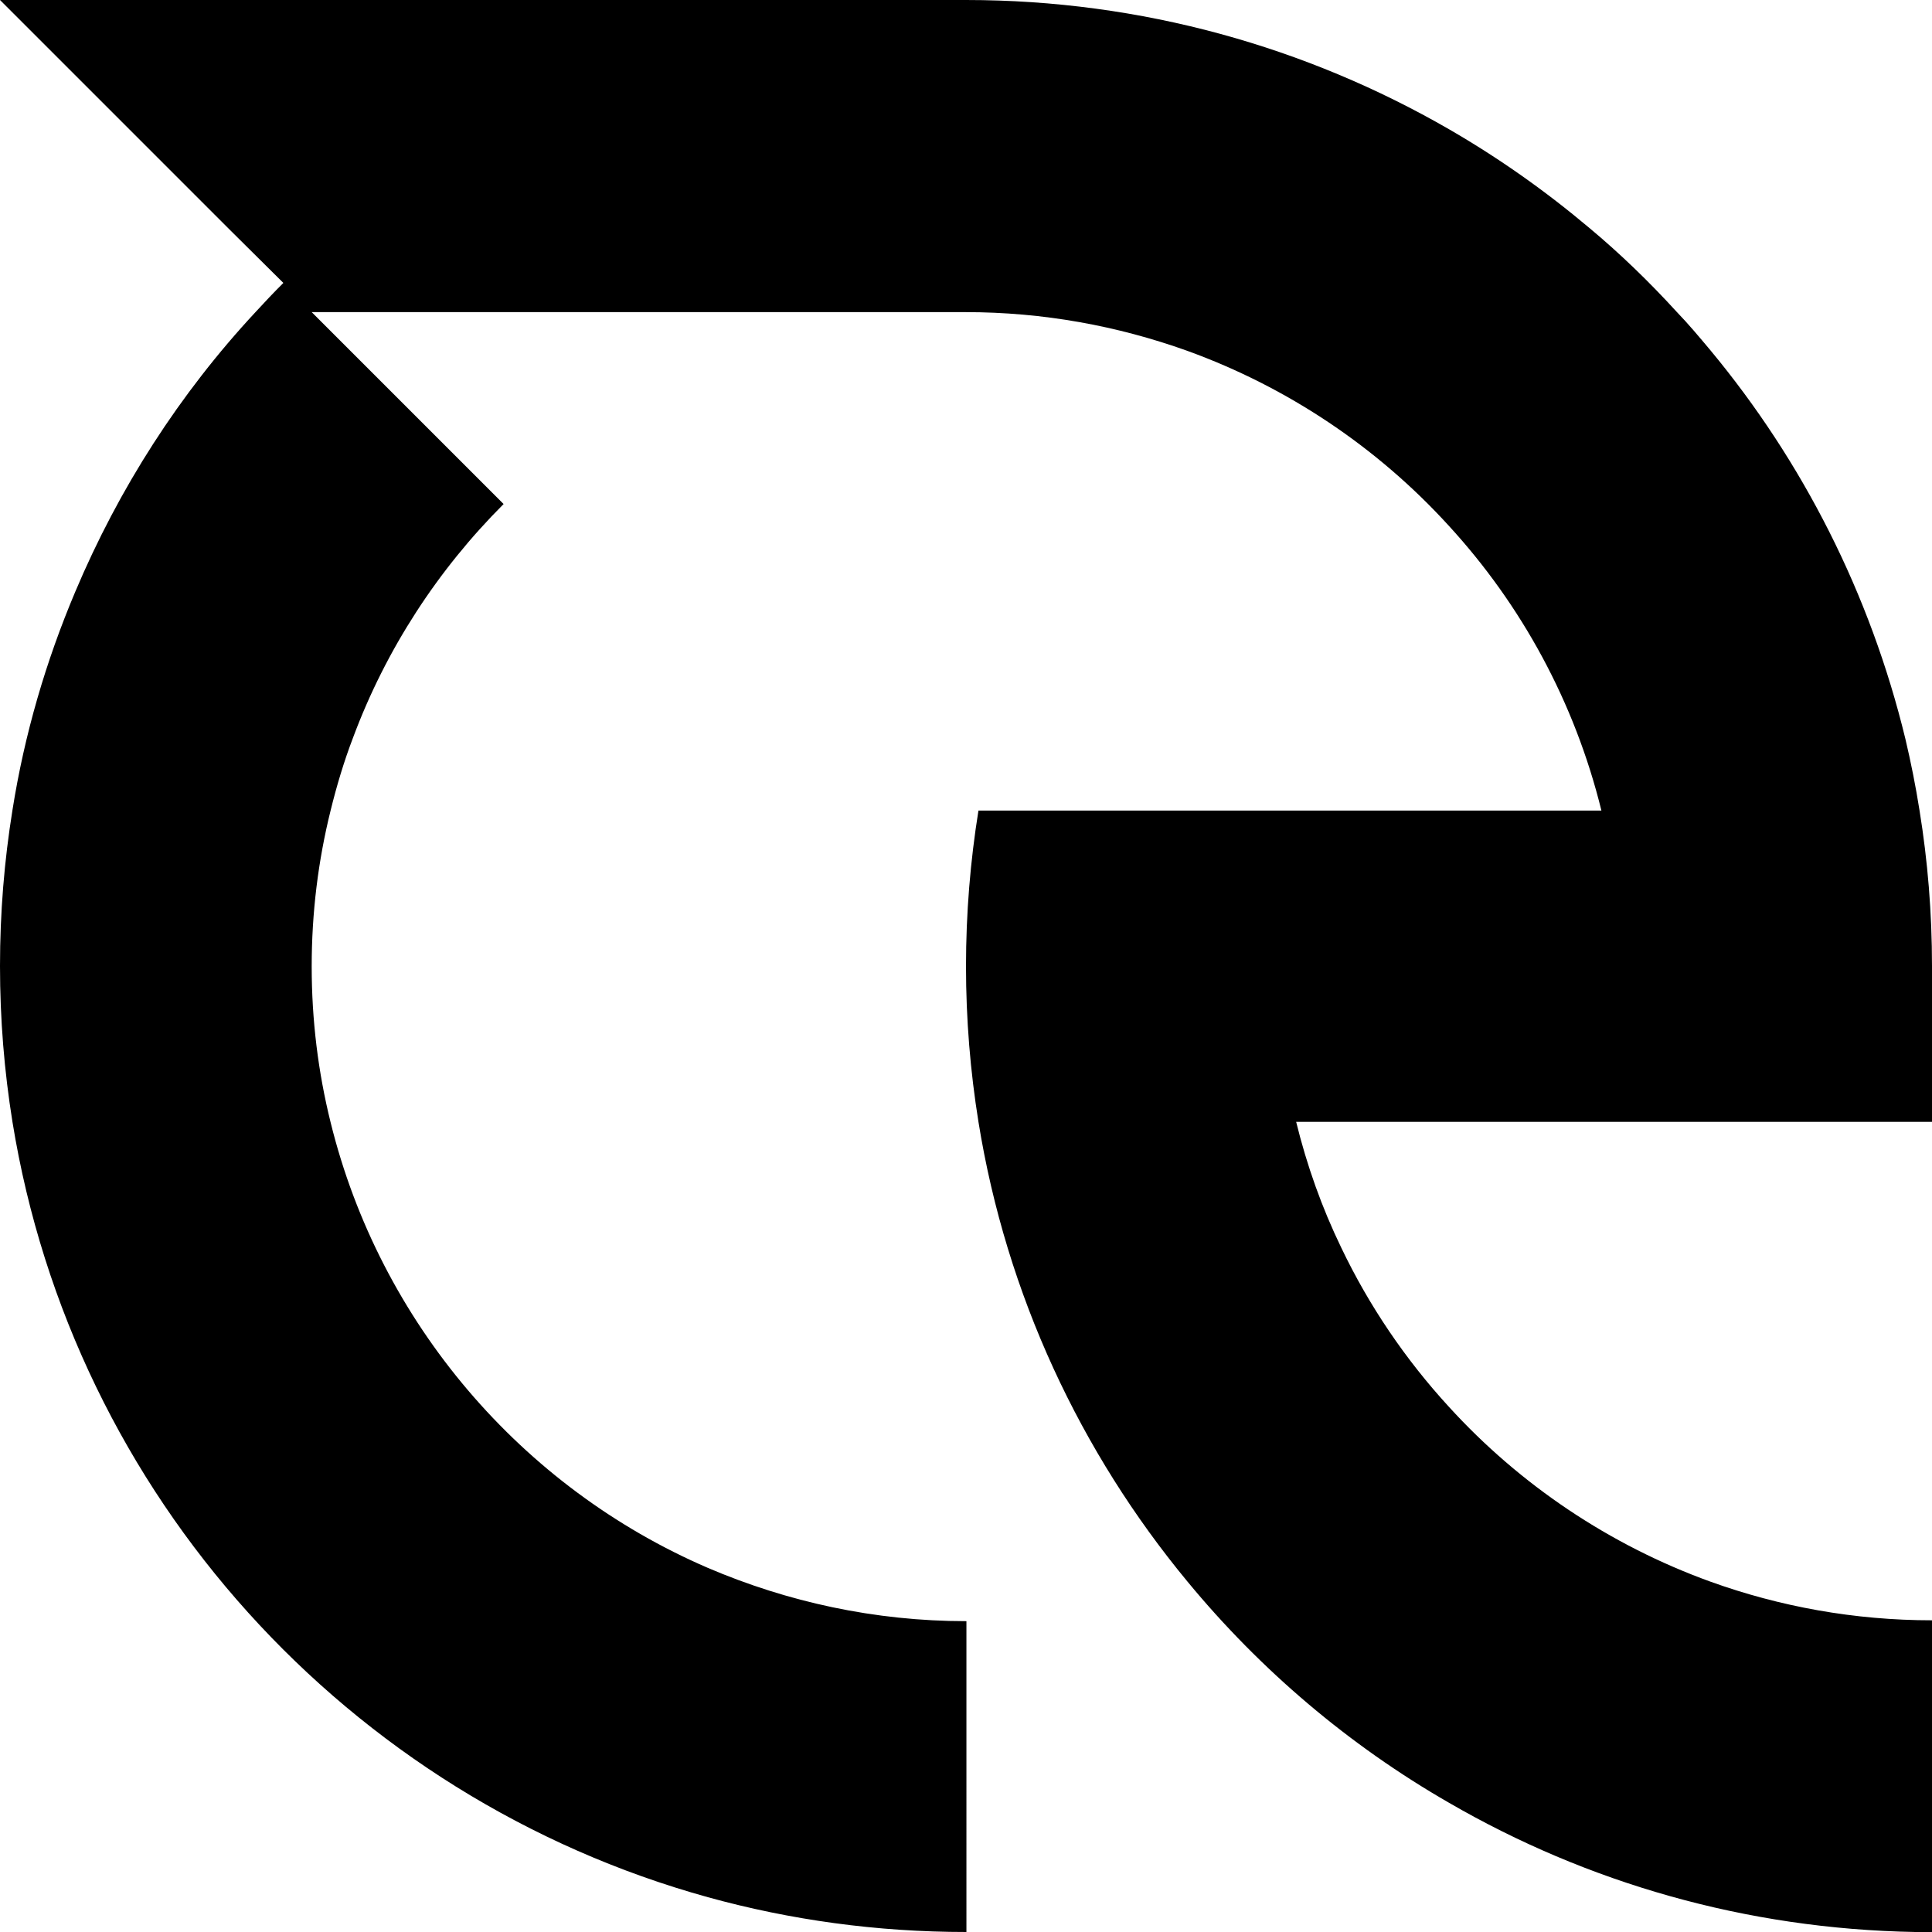 <svg xmlns="http://www.w3.org/2000/svg" xmlns:xlink="http://www.w3.org/1999/xlink" id="Layer_1" x="0px" y="0px" viewBox="0 0 45 45" style="enable-background:new 0 0 45 45;" xml:space="preserve"><g>	<path d="M45,26.13H30.19c0.25,1.02,0.6,2,1.05,2.93c0.65,1.36,1.5,2.61,2.51,3.71c1.65,1.81,3.74,3.22,6.09,4.07  c1.61,0.58,3.35,0.9,5.16,0.9V45c-0.13,0-0.26,0-0.39,0c-3.95-0.07-7.65-1.15-10.86-3.01c-2.33-1.34-4.39-3.09-6.09-5.15  c-2.49-3.01-4.22-6.68-4.87-10.71c-0.19-1.18-0.29-2.39-0.29-3.62v0c0-1.24,0.1-2.45,0.29-3.63h14.51  c-0.62-2.52-1.86-4.79-3.56-6.64c-1.65-1.81-3.74-3.22-6.09-4.07c-1.62-0.58-3.35-0.9-5.16-0.9H7.26l4.47,4.47  c-1.53,1.53-2.74,3.38-3.51,5.45c-0.21,0.55-0.38,1.12-0.52,1.69c-0.29,1.17-0.44,2.38-0.44,3.63s0.15,2.46,0.44,3.63  c1.15,4.67,4.45,8.51,8.79,10.38c1.85,0.79,3.88,1.24,6.02,1.24V45c-2.09,0-4.1-0.28-6.02-0.81C8.11,41.87,1.7,34.84,0.29,26.13  C0.1,24.95,0,23.74,0,22.5c0-1.24,0.1-2.45,0.29-3.63c0.28-1.77,0.78-3.47,1.46-5.08c1.02-2.42,2.44-4.63,4.21-6.53  c0.21-0.23,0.42-0.45,0.64-0.67L5.31,5.31L0,0h22.5c4.1,0,7.94,1.1,11.25,3.01c1.16,0.67,2.25,1.44,3.27,2.3  c0.72,0.6,1.4,1.26,2.03,1.95c0.28,0.29,0.53,0.59,0.79,0.9c2.15,2.59,3.72,5.67,4.54,9.05c0.13,0.55,0.24,1.1,0.33,1.67  C44.9,20.05,45,21.26,45,22.5V26.13z"></path></g></svg>
